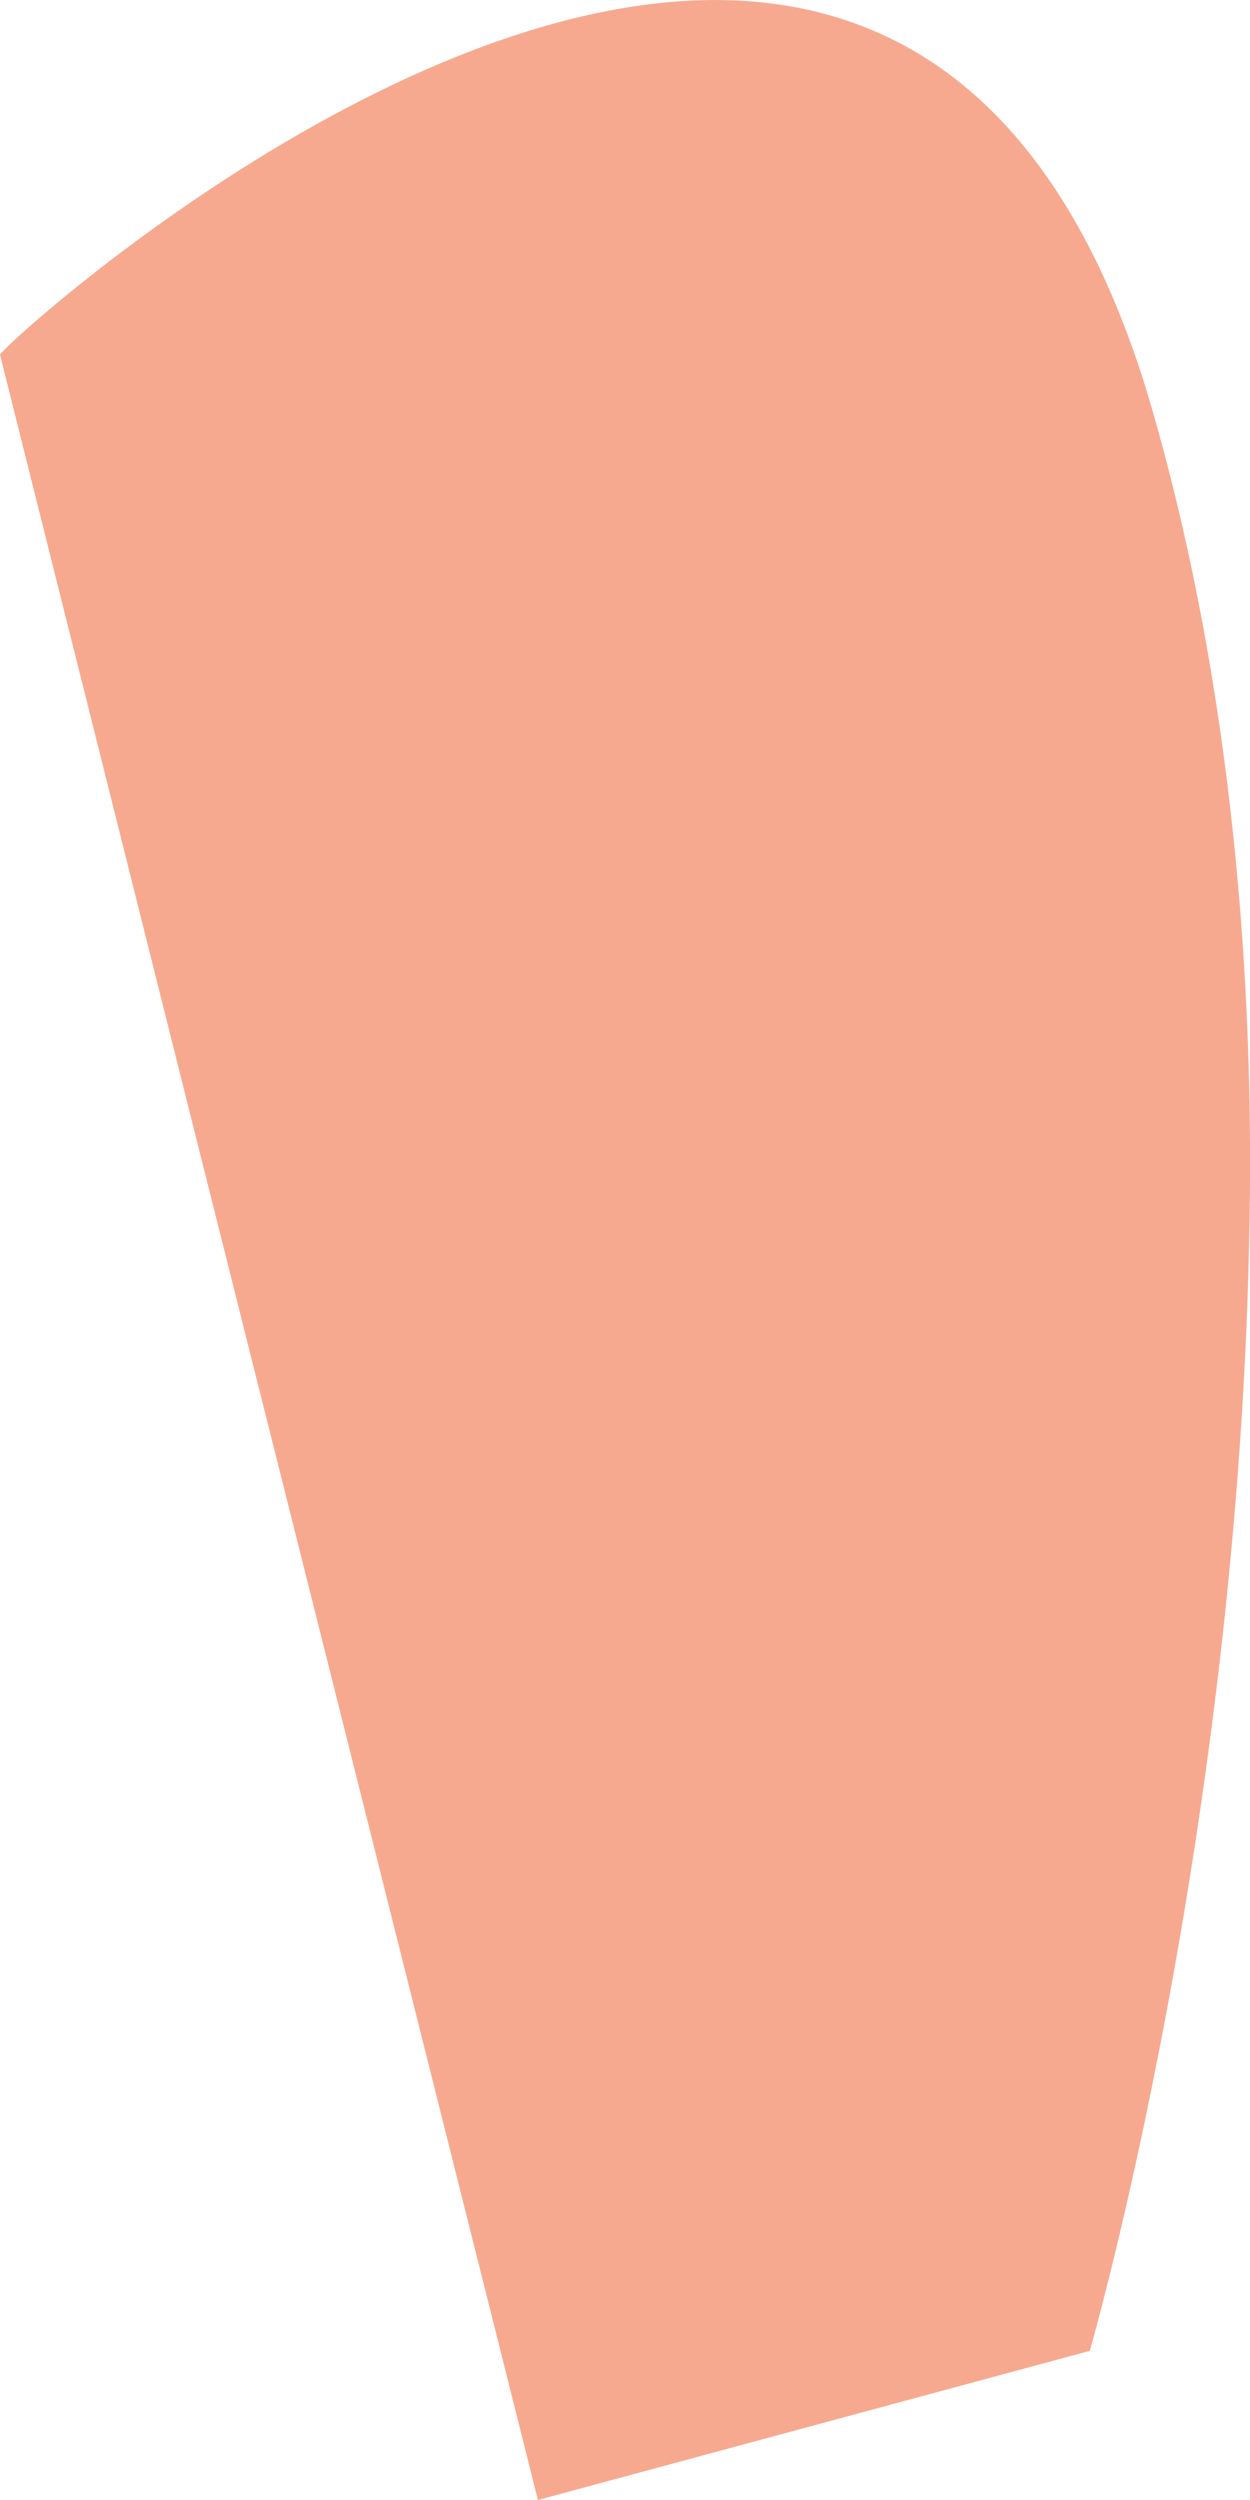 <svg width="6" height="12" viewBox="0 0 6 12" fill="none" xmlns="http://www.w3.org/2000/svg">
<path d="M5.516 1.916C5.888 3.181 6.02 4.564 5.998 5.849C5.953 8.781 5.231 11.284 5.231 11.284L2.582 12L0.919 5.373L8.6117e-05 1.703C-0.022 1.679 4.268 -2.254 5.516 1.916Z" fill="#F7A98F"/>
</svg>
